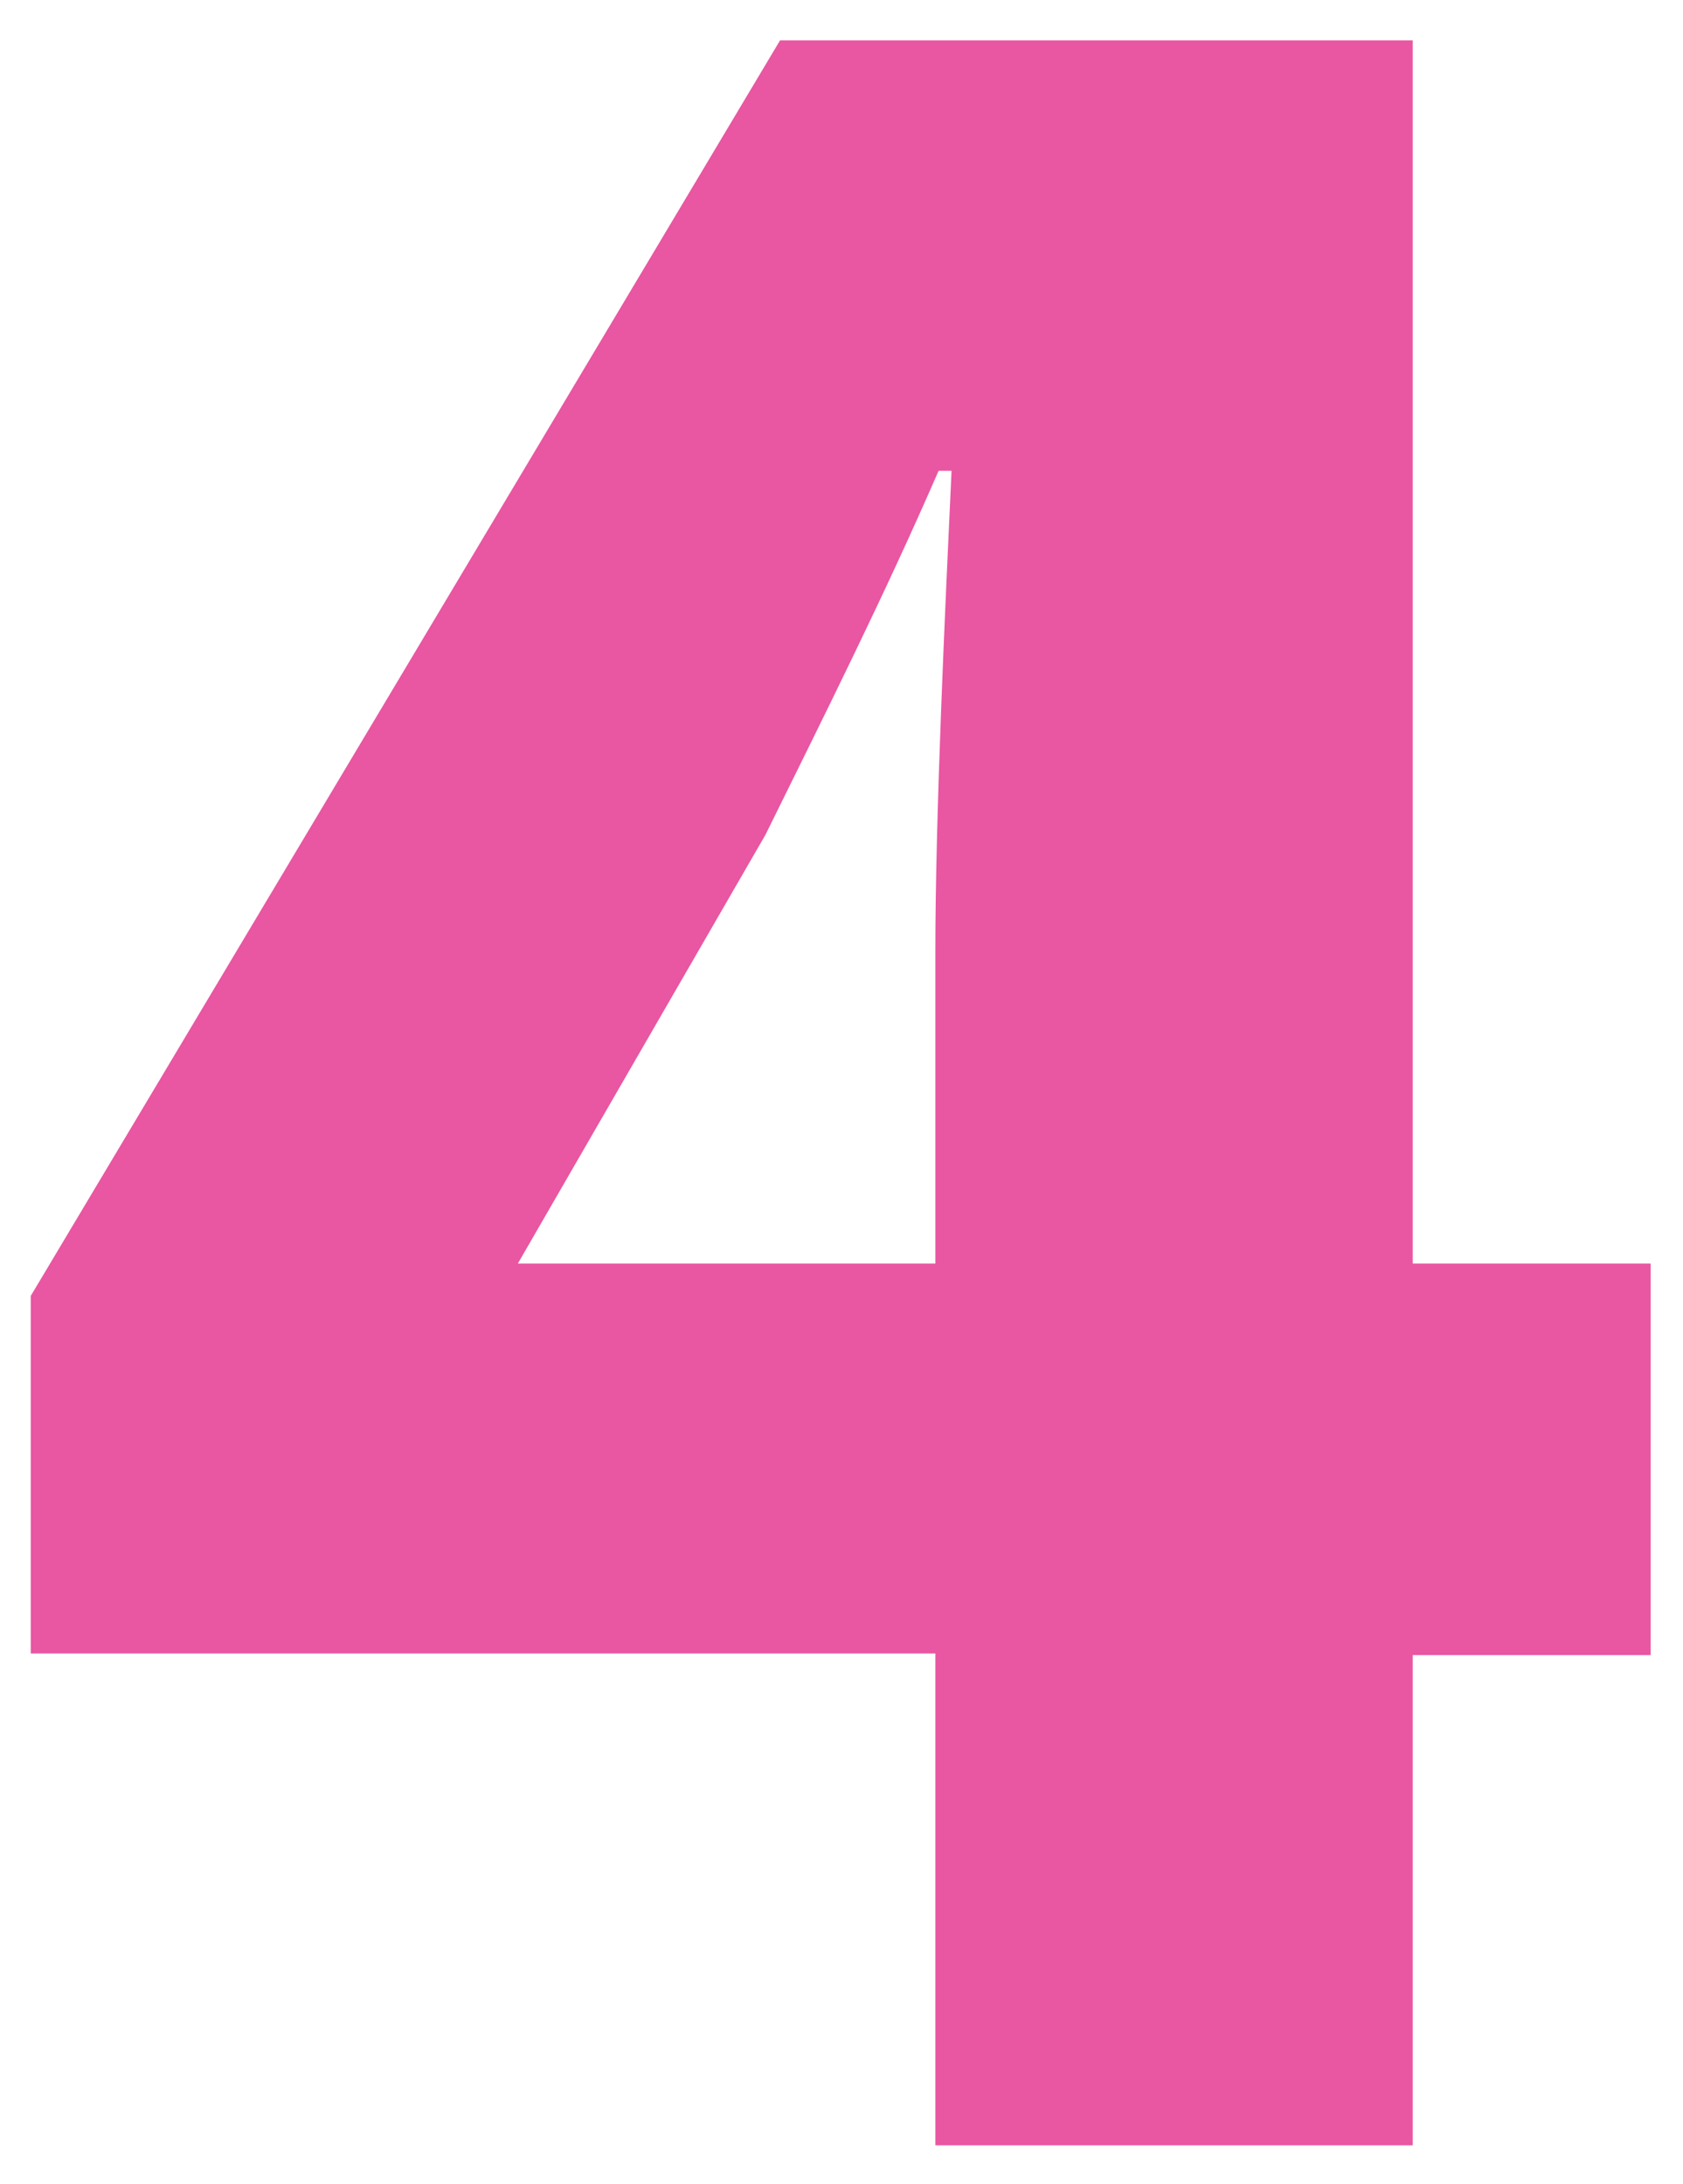 <?xml version="1.0" encoding="UTF-8"?>
<svg xmlns="http://www.w3.org/2000/svg" id="Warstwa_1" data-name="Warstwa 1" width="104" height="135" viewBox="0 0 104 135">
  <defs>
    <style>
      .cls-1 {
        fill: #e956a2;
        stroke-width: 0px;
      }
    </style>
  </defs>
  <path class="cls-1" d="M57.8,102.2H1.9v-22.1L48.2,2.5h39.1v75.6h14.7v24.2h-14.7v30.3h-29.5v-30.4ZM57.8,78.1v-19.3c0-8.4.6-21.1,1-29.7h-.8c-3.3,7.6-7,15-10.7,22.5l-15.3,26.5h25.8Z"></path>
</svg>
